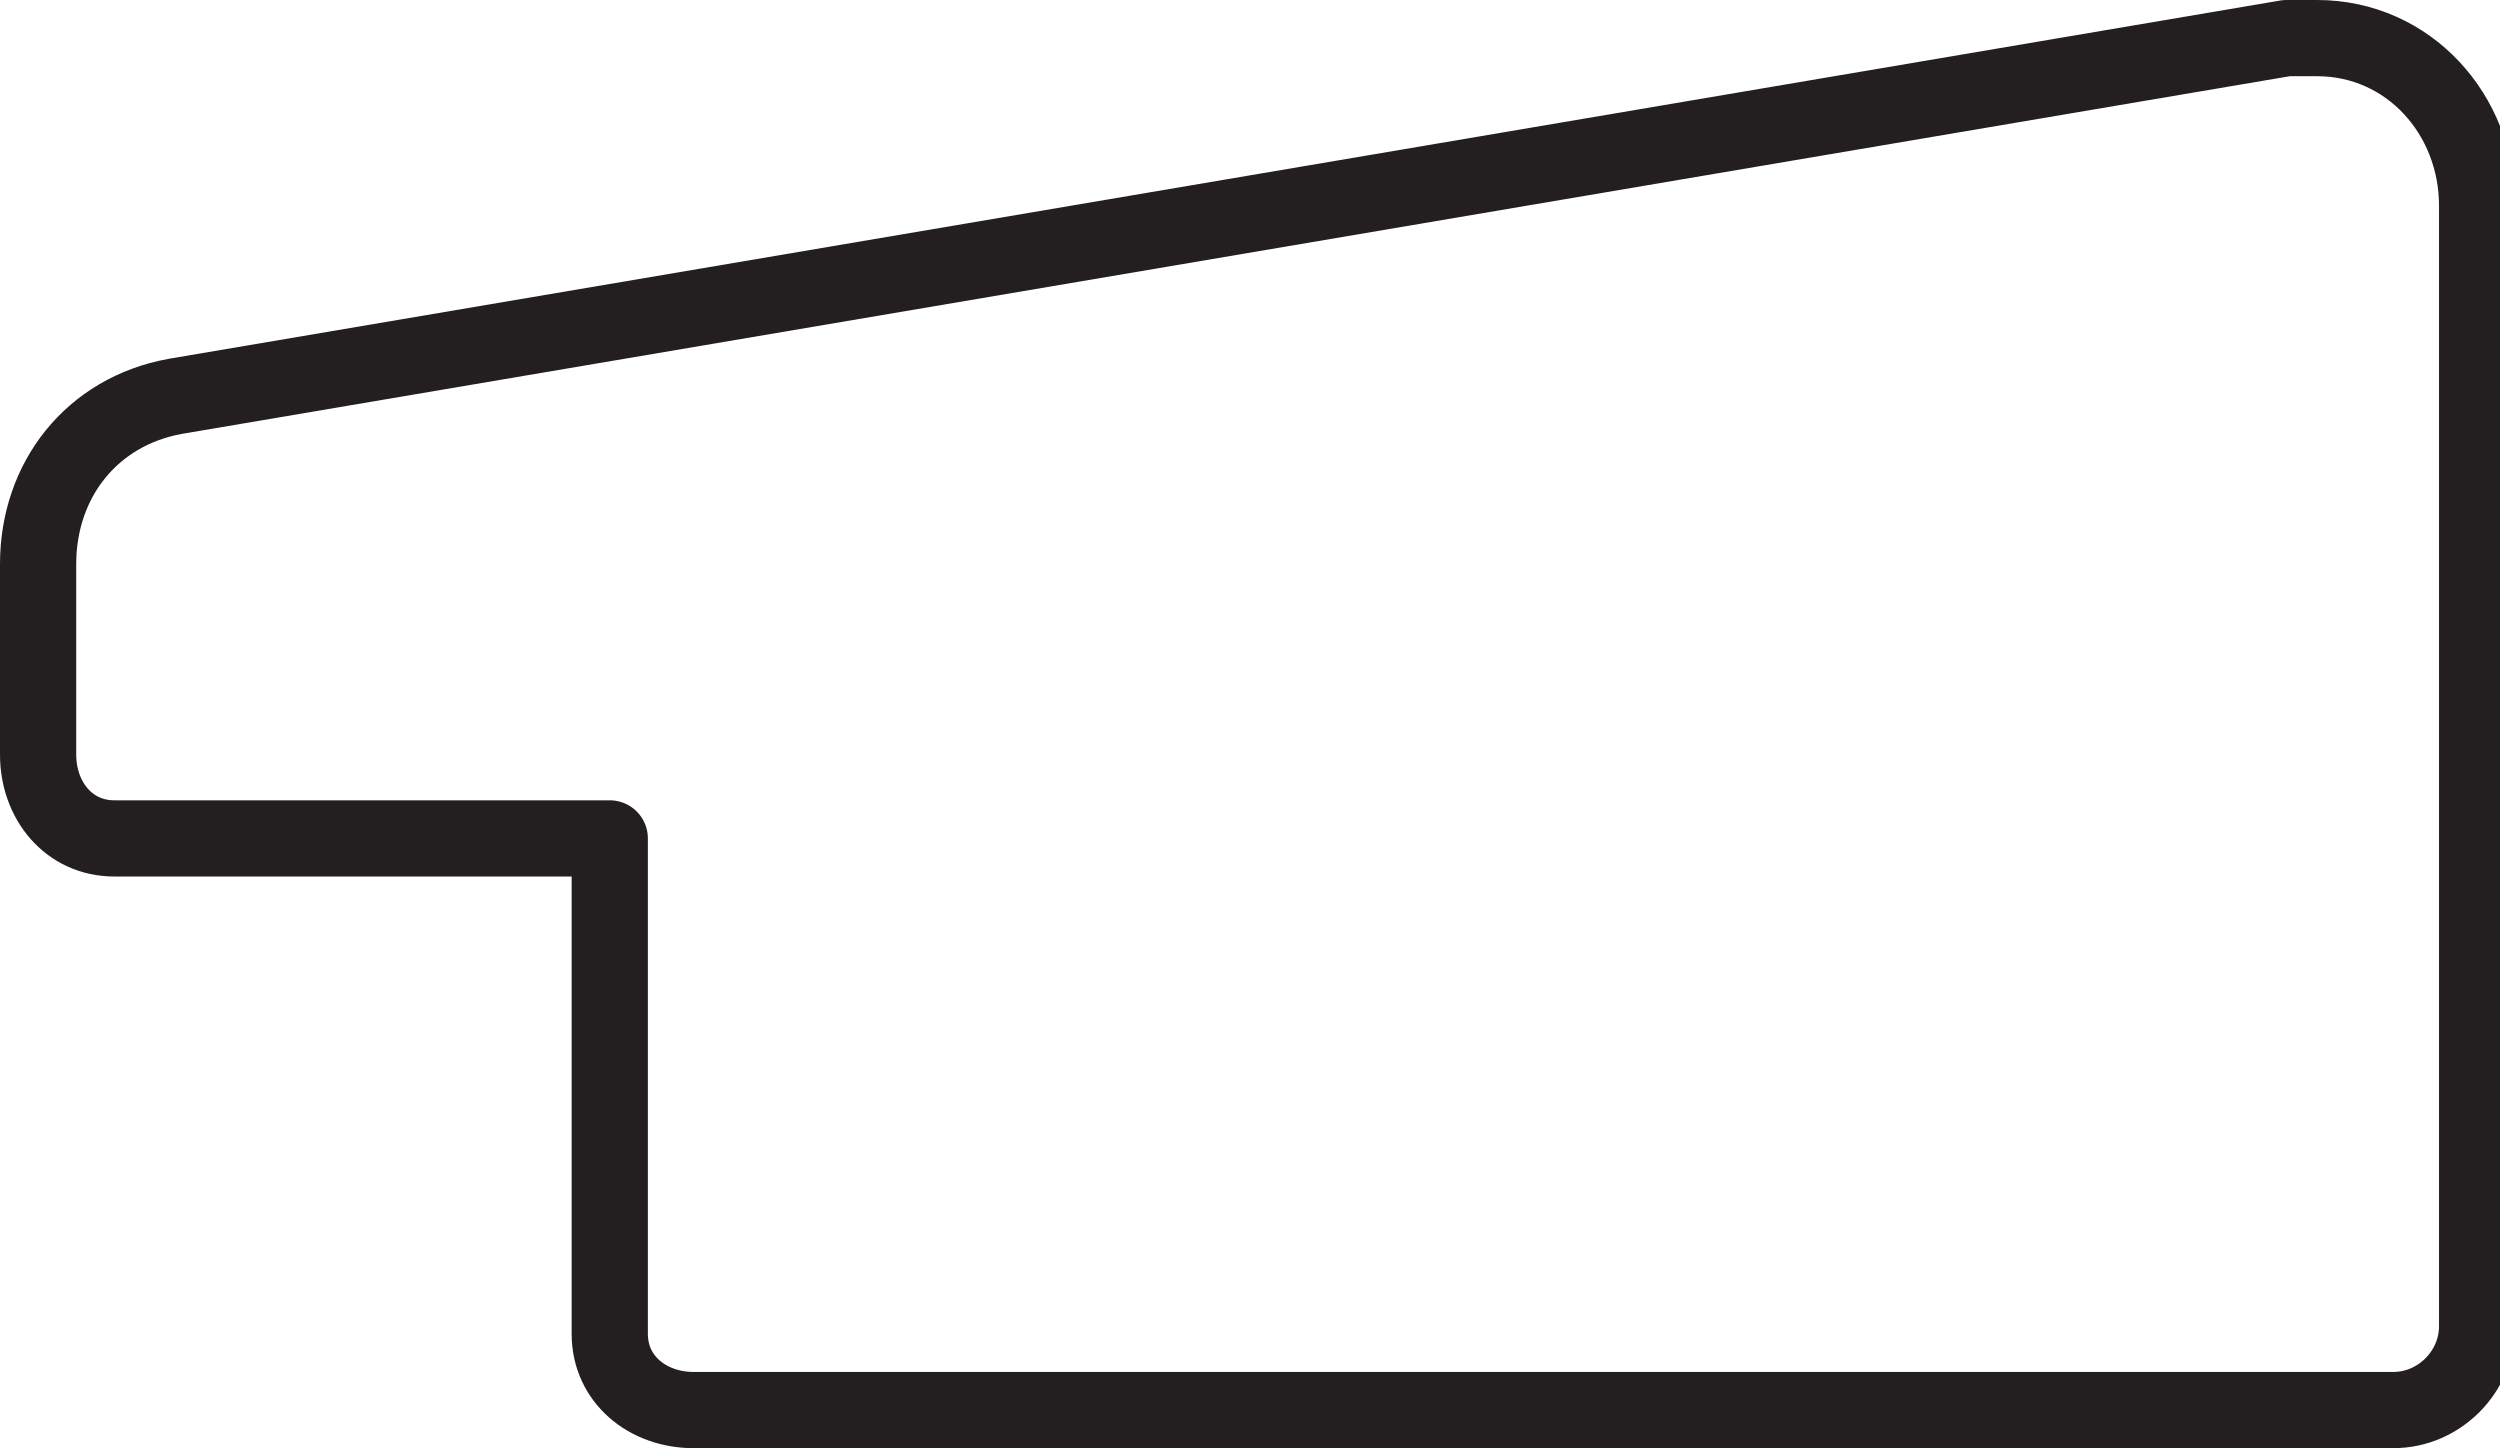 <?xml version="1.0" encoding="UTF-8"?> <!-- Generator: Adobe Illustrator 23.0.1, SVG Export Plug-In . SVG Version: 6.00 Build 0) --> <svg xmlns="http://www.w3.org/2000/svg" xmlns:xlink="http://www.w3.org/1999/xlink" id="Livello_1" x="0px" y="0px" viewBox="0 0 32.8 19" style="enable-background:new 0 0 32.8 19;" xml:space="preserve"> <style type="text/css"> .st0{fill:none;stroke:#231F20;stroke-linecap:round;stroke-linejoin:round;} </style> <title>jovine</title> <g> <g id="Livello_1-2"> <path class="st0" d="M0.5,7.4v2.5c0,0.6,0.4,1.1,1,1.1c0,0,0,0,0.1,0h6.4v6.5c0,0.6,0.5,1,1.1,1h22.3c0.6,0,1.1-0.5,1.1-1.1 c0,0,0,0,0,0V2.7c0-1.2-0.9-2.2-2.1-2.2c-0.1,0-0.2,0-0.4,0L2.3,5.2C1.2,5.4,0.5,6.3,0.5,7.4"></path> </g> </g> </svg> 